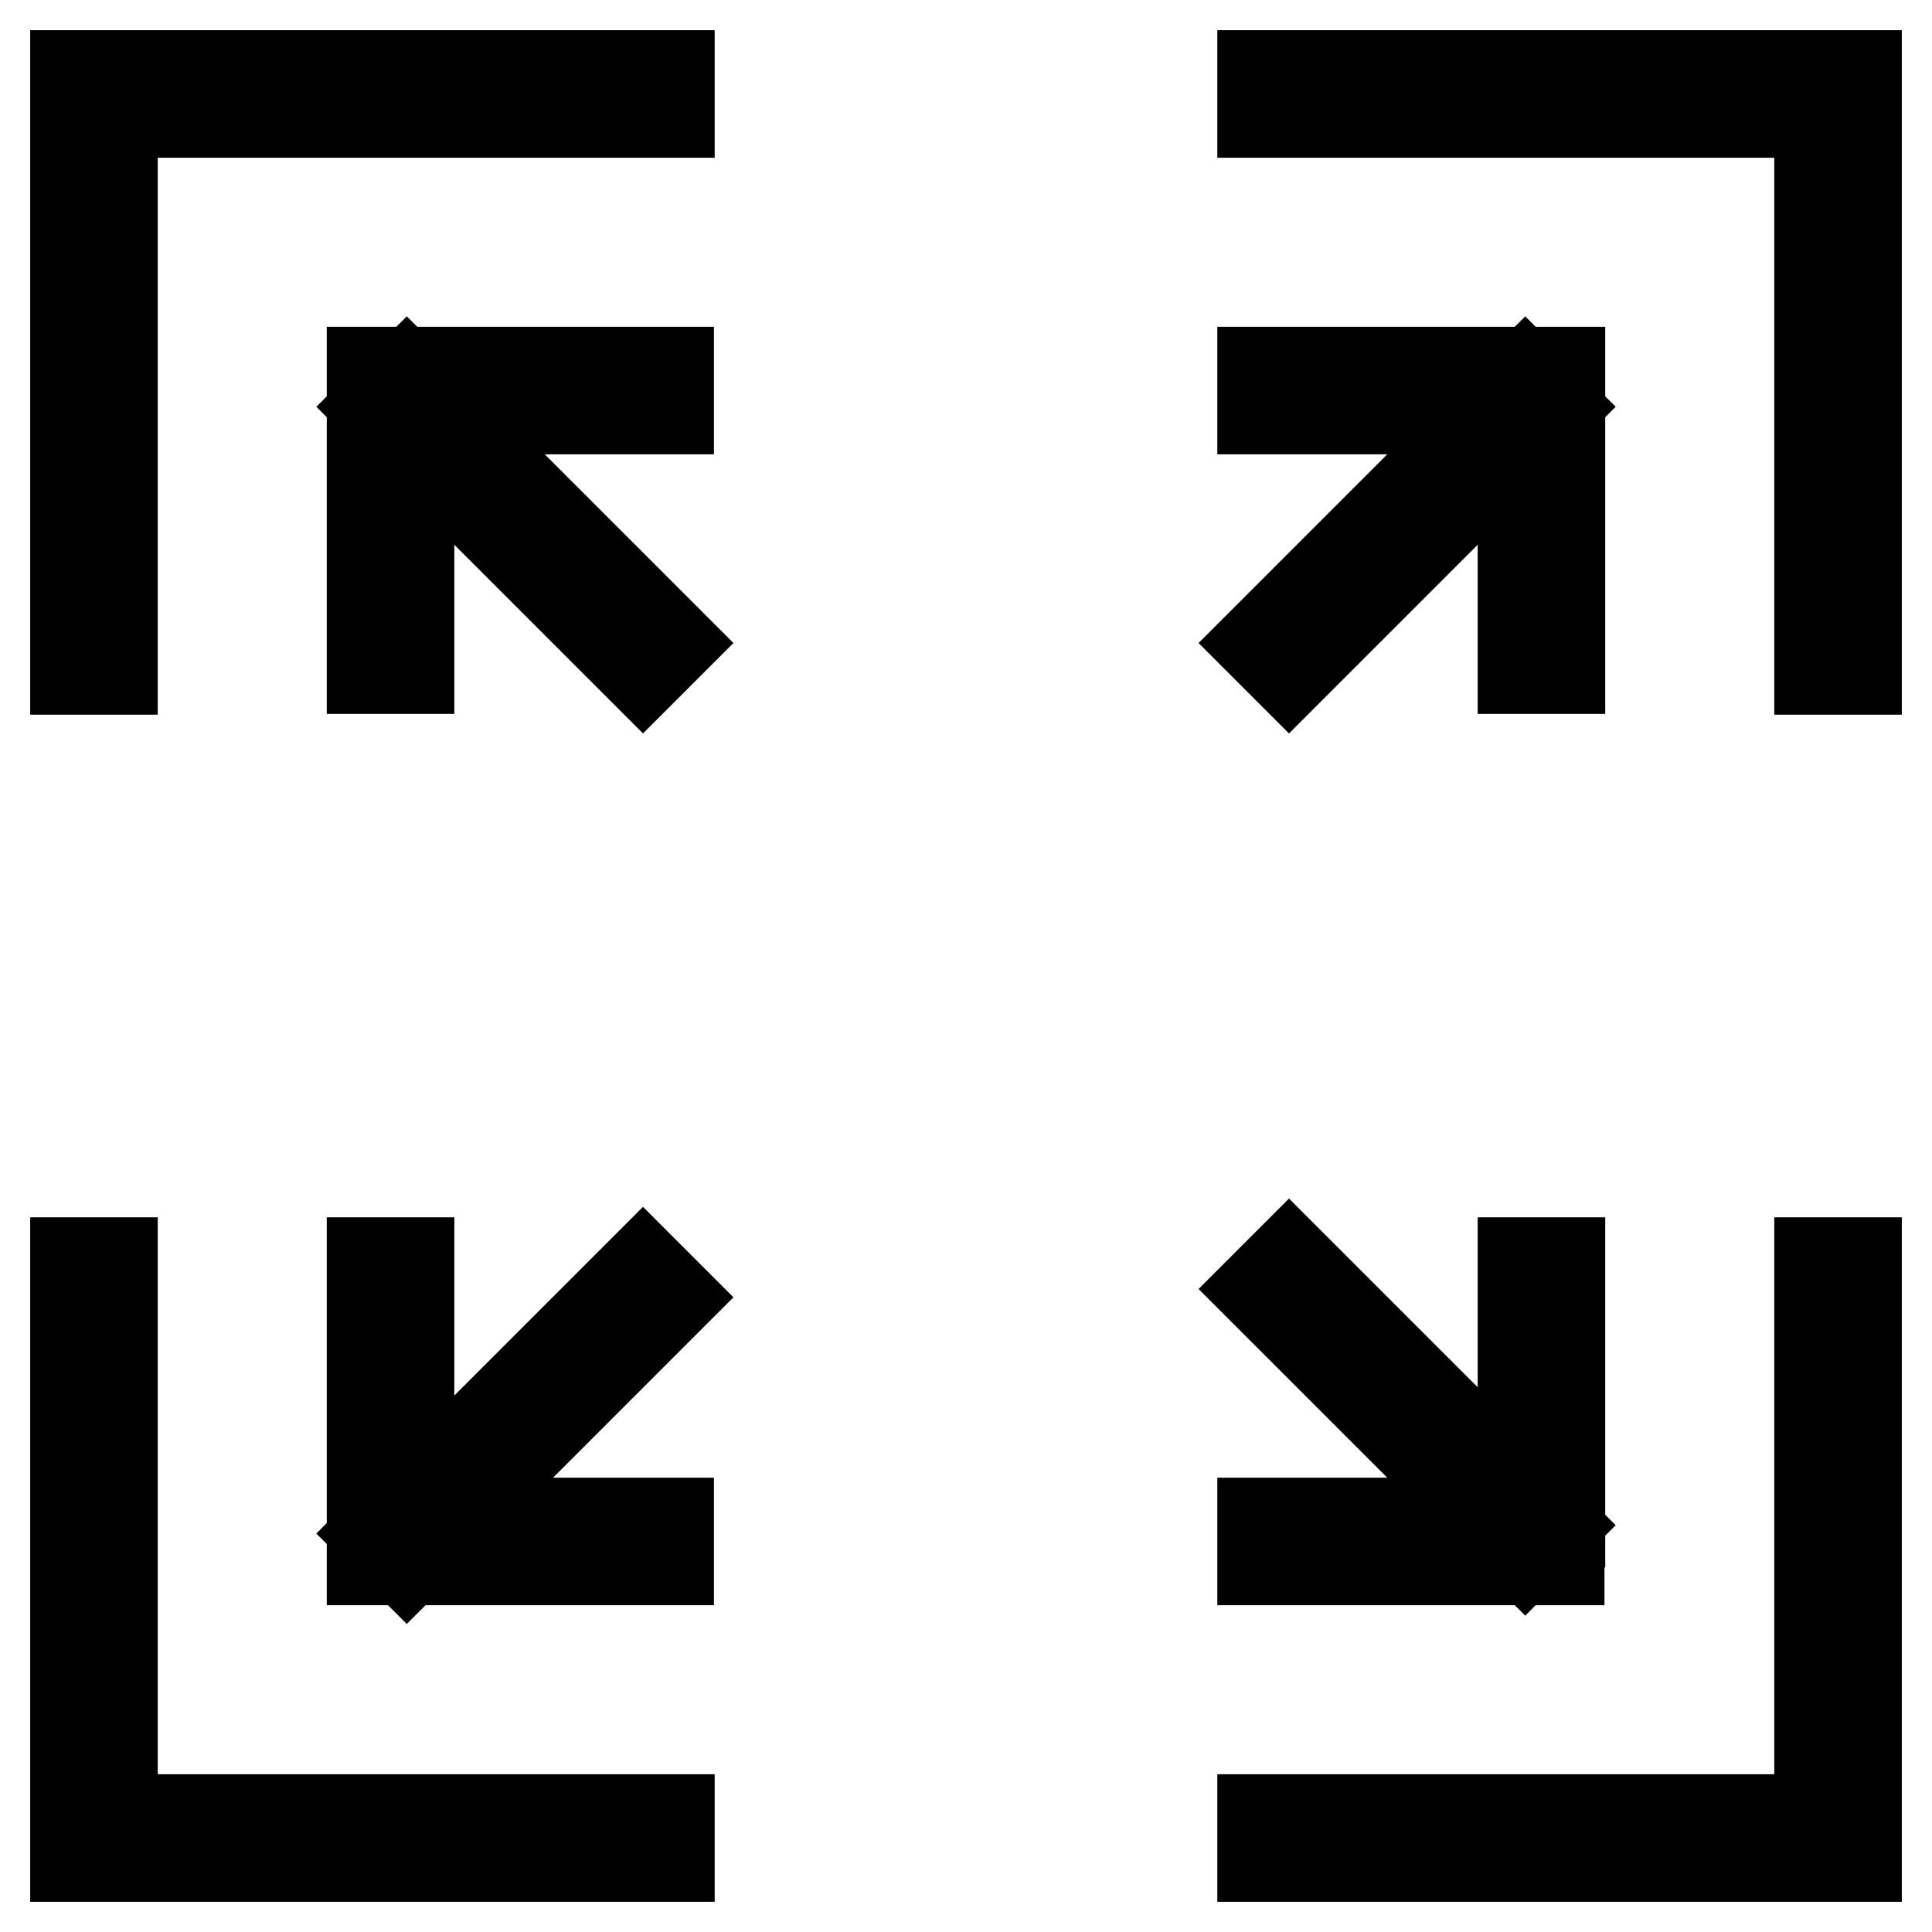 <?xml version="1.0" encoding="utf-8"?>
<!-- Svg Vector Icons : http://www.onlinewebfonts.com/icon -->
<!DOCTYPE svg PUBLIC "-//W3C//DTD SVG 1.1//EN" "http://www.w3.org/Graphics/SVG/1.1/DTD/svg11.dtd">
<svg version="1.1" xmlns="http://www.w3.org/2000/svg" xmlns:xlink="http://www.w3.org/1999/xlink" x="0px" y="0px" viewBox="0 0 256 256" enable-background="new 0 0 256 256" xml:space="preserve">
<g> <path stroke-width="12" fill-opacity="0" stroke="#000000"  d="M167.3,10H246v4.9h-78.7V10z M241.1,10h4.9v78.7h-4.9V10z M10,10h78.7v4.9H10V10z M10,10h4.9v78.7H10V10z  M10,167.3h4.9V246H10V167.3z M14.9,241.1h73.8v4.9H14.9V241.1z M167.3,241.1H246v4.9h-78.7V241.1z M241.1,167.3h4.9v73.8h-4.9 V167.3z M49.3,167.3h4.9v39.3h-4.9V167.3z M49.3,201.8h39.3v4.9H49.3V201.8z M49.3,49.3h39.3v4.9H49.3V49.3z M49.3,49.3h4.9v39.3 h-4.9V49.3z M167.3,49.3h39.3v4.9h-39.3V49.3z M201.8,49.3h4.9v39.3h-4.9V49.3z M167.3,201.8h39.3v4.9h-39.3V201.8z M201.8,167.3 h4.9v34.4h-4.9V167.3z M85.2,168.4l3.5,3.5l-34.8,34.8l-3.5-3.5L85.2,168.4z M167.3,170.8l3.5-3.5l34.8,34.8l-3.5,3.5L167.3,170.8z  M202.1,50.4l3.5,3.5l-34.8,34.8l-3.5-3.5L202.1,50.4z M50.4,53.9l3.5-3.5l34.8,34.8l-3.5,3.5L50.4,53.9z"/></g>
</svg>